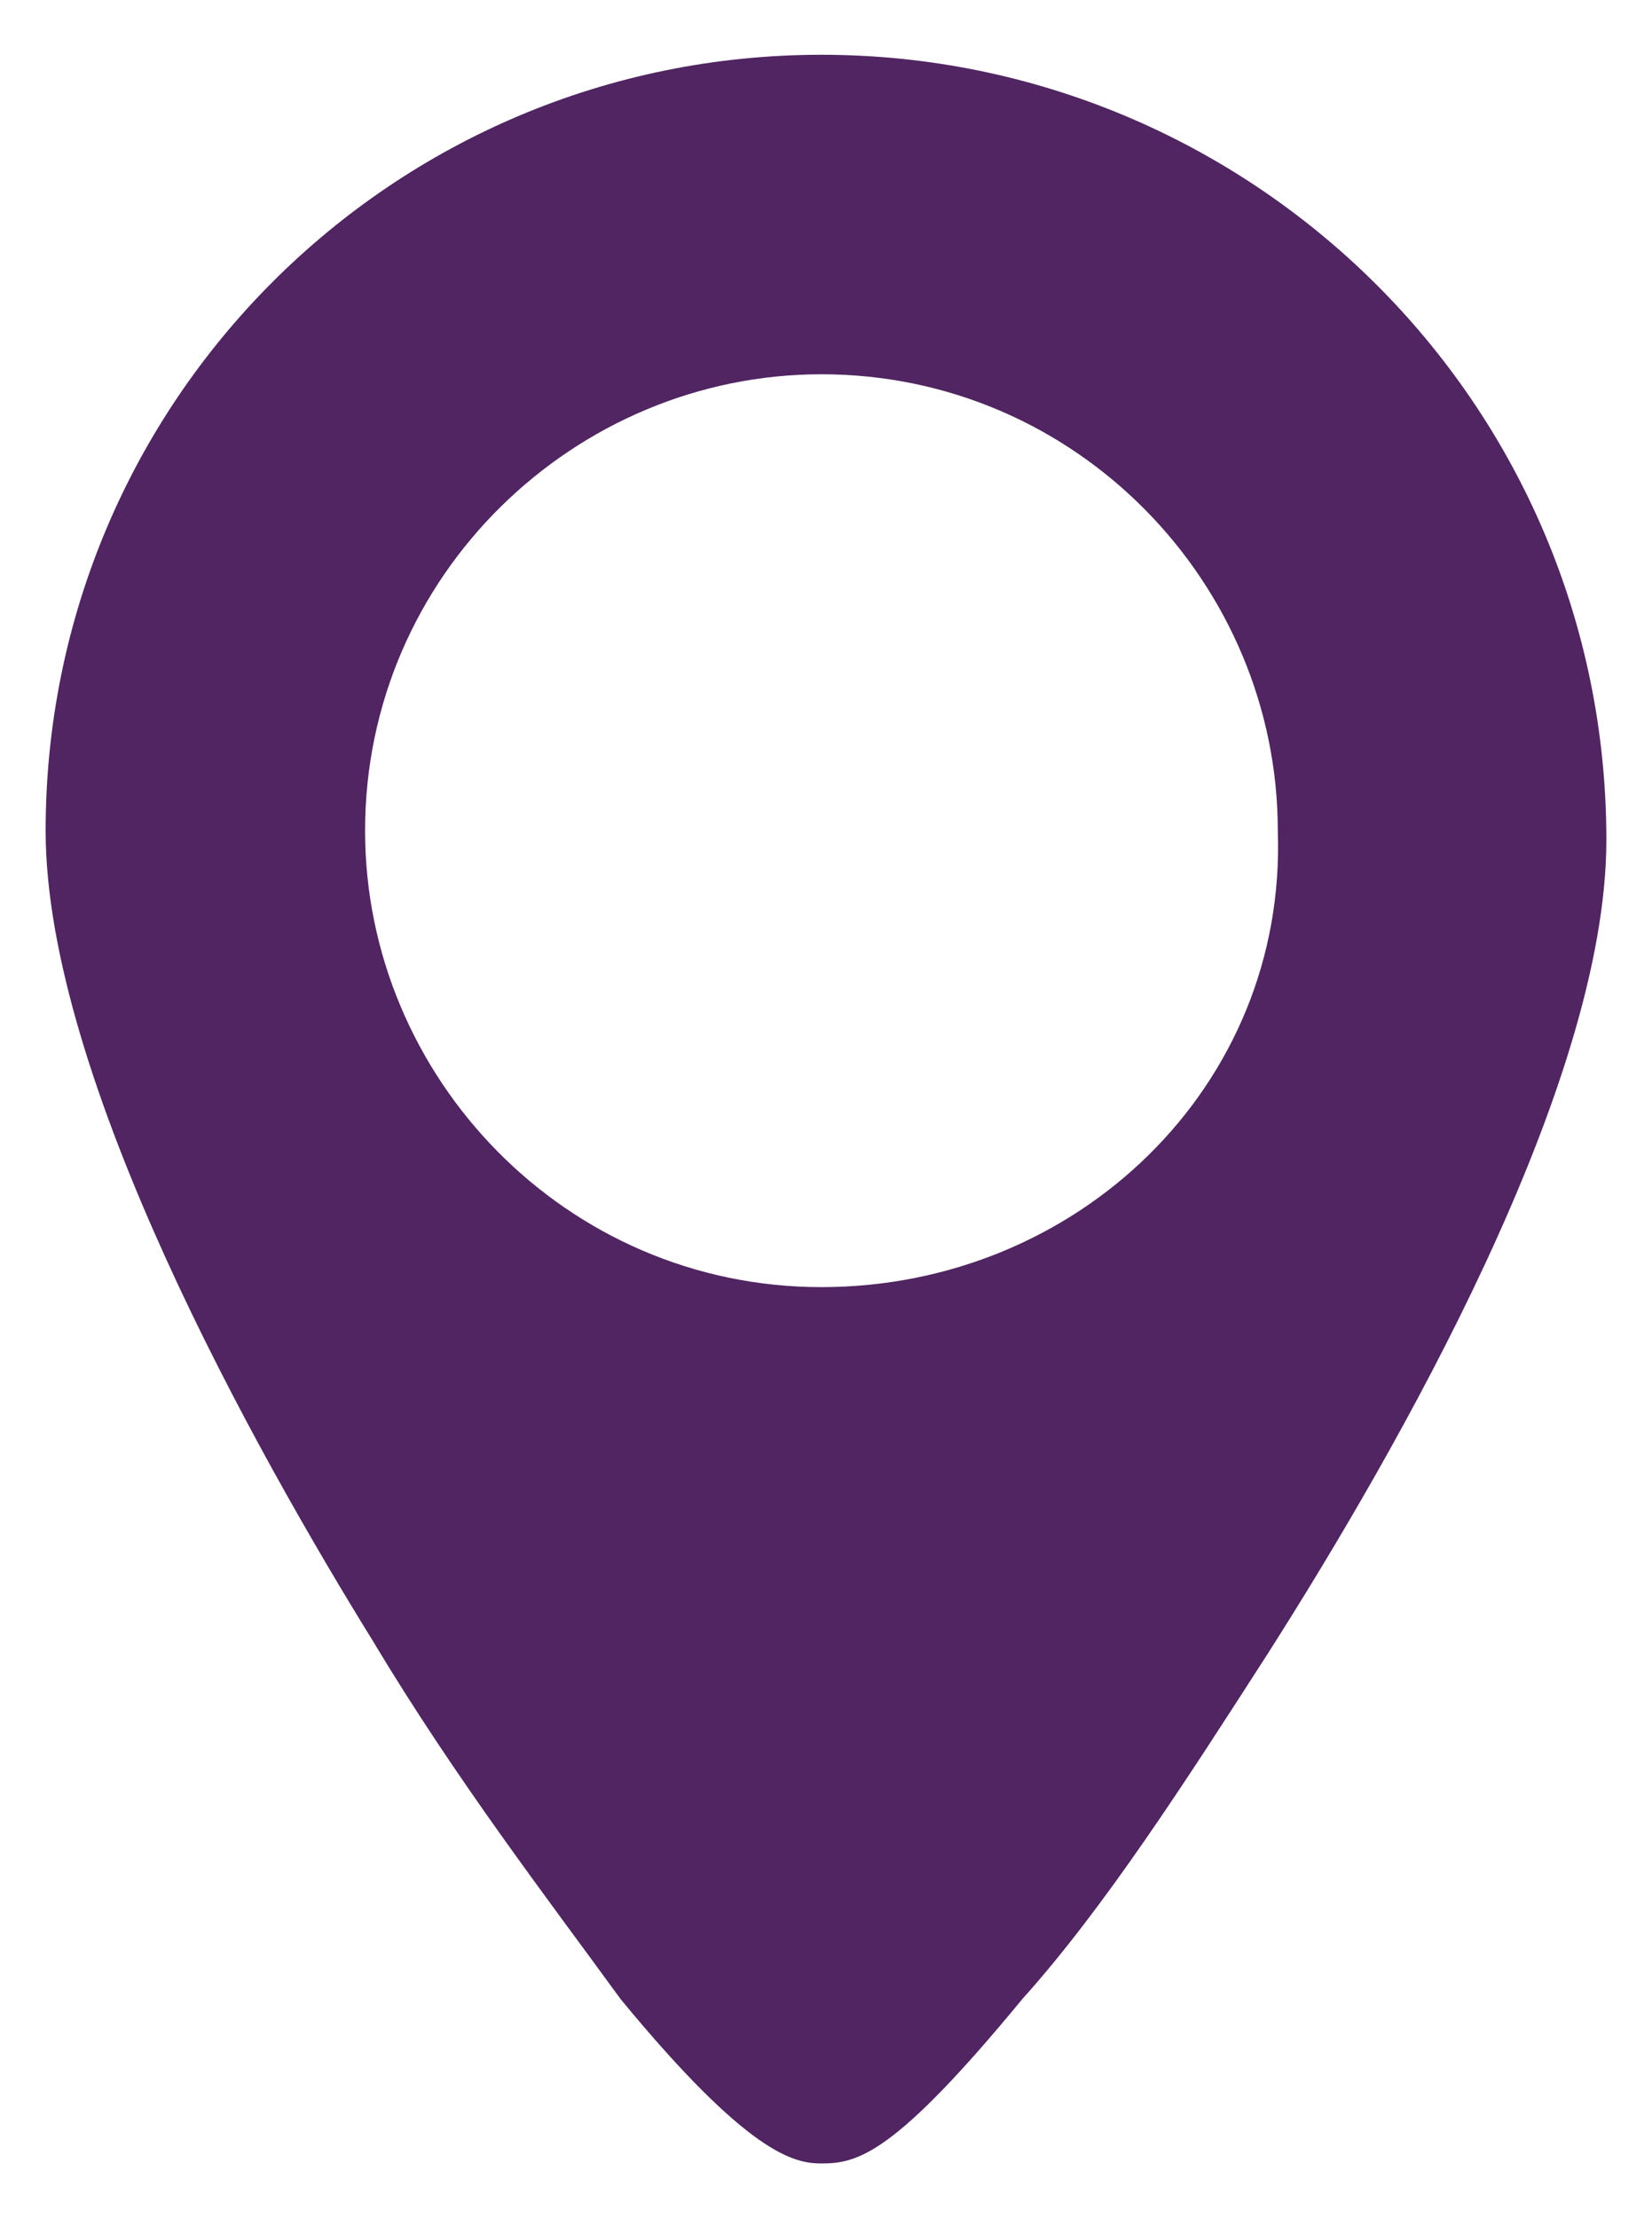 <?xml version="1.0" encoding="utf-8"?>
<!-- Generator: Adobe Illustrator 19.0.0, SVG Export Plug-In . SVG Version: 6.00 Build 0)  -->
<svg version="1.1" id="Capa_1" xmlns="http://www.w3.org/2000/svg" xmlns:xlink="http://www.w3.org/1999/xlink" x="0px" y="0px"
	 viewBox="0 0 18.1 24.3" style="enable-background:new 0 0 18.1 24.3;" xml:space="preserve">
<style type="text/css">
	.st0{fill:#502561;}
</style>
<path class="st0" d="M9,0.6c-4.7,0-8.5,3.8-8.5,8.5c0,2.7,2.3,6.8,3.6,8.9C5,19.5,6,20.8,6.8,21.9c1.4,1.7,1.9,1.8,2.2,1.8
	c0.4,0,0.8-0.1,2.2-1.8c0.9-1,1.8-2.4,2.7-3.8c1.4-2.2,3.7-6.2,3.7-8.9C17.6,4.4,13.7,0.6,9,0.6z M9,14.1c-2.8,0-5-2.3-5-5
	c0-2.8,2.3-5,5-5c2.8,0,5,2.3,5,5C14.1,11.9,11.8,14.1,9,14.1z"/>
</svg>
